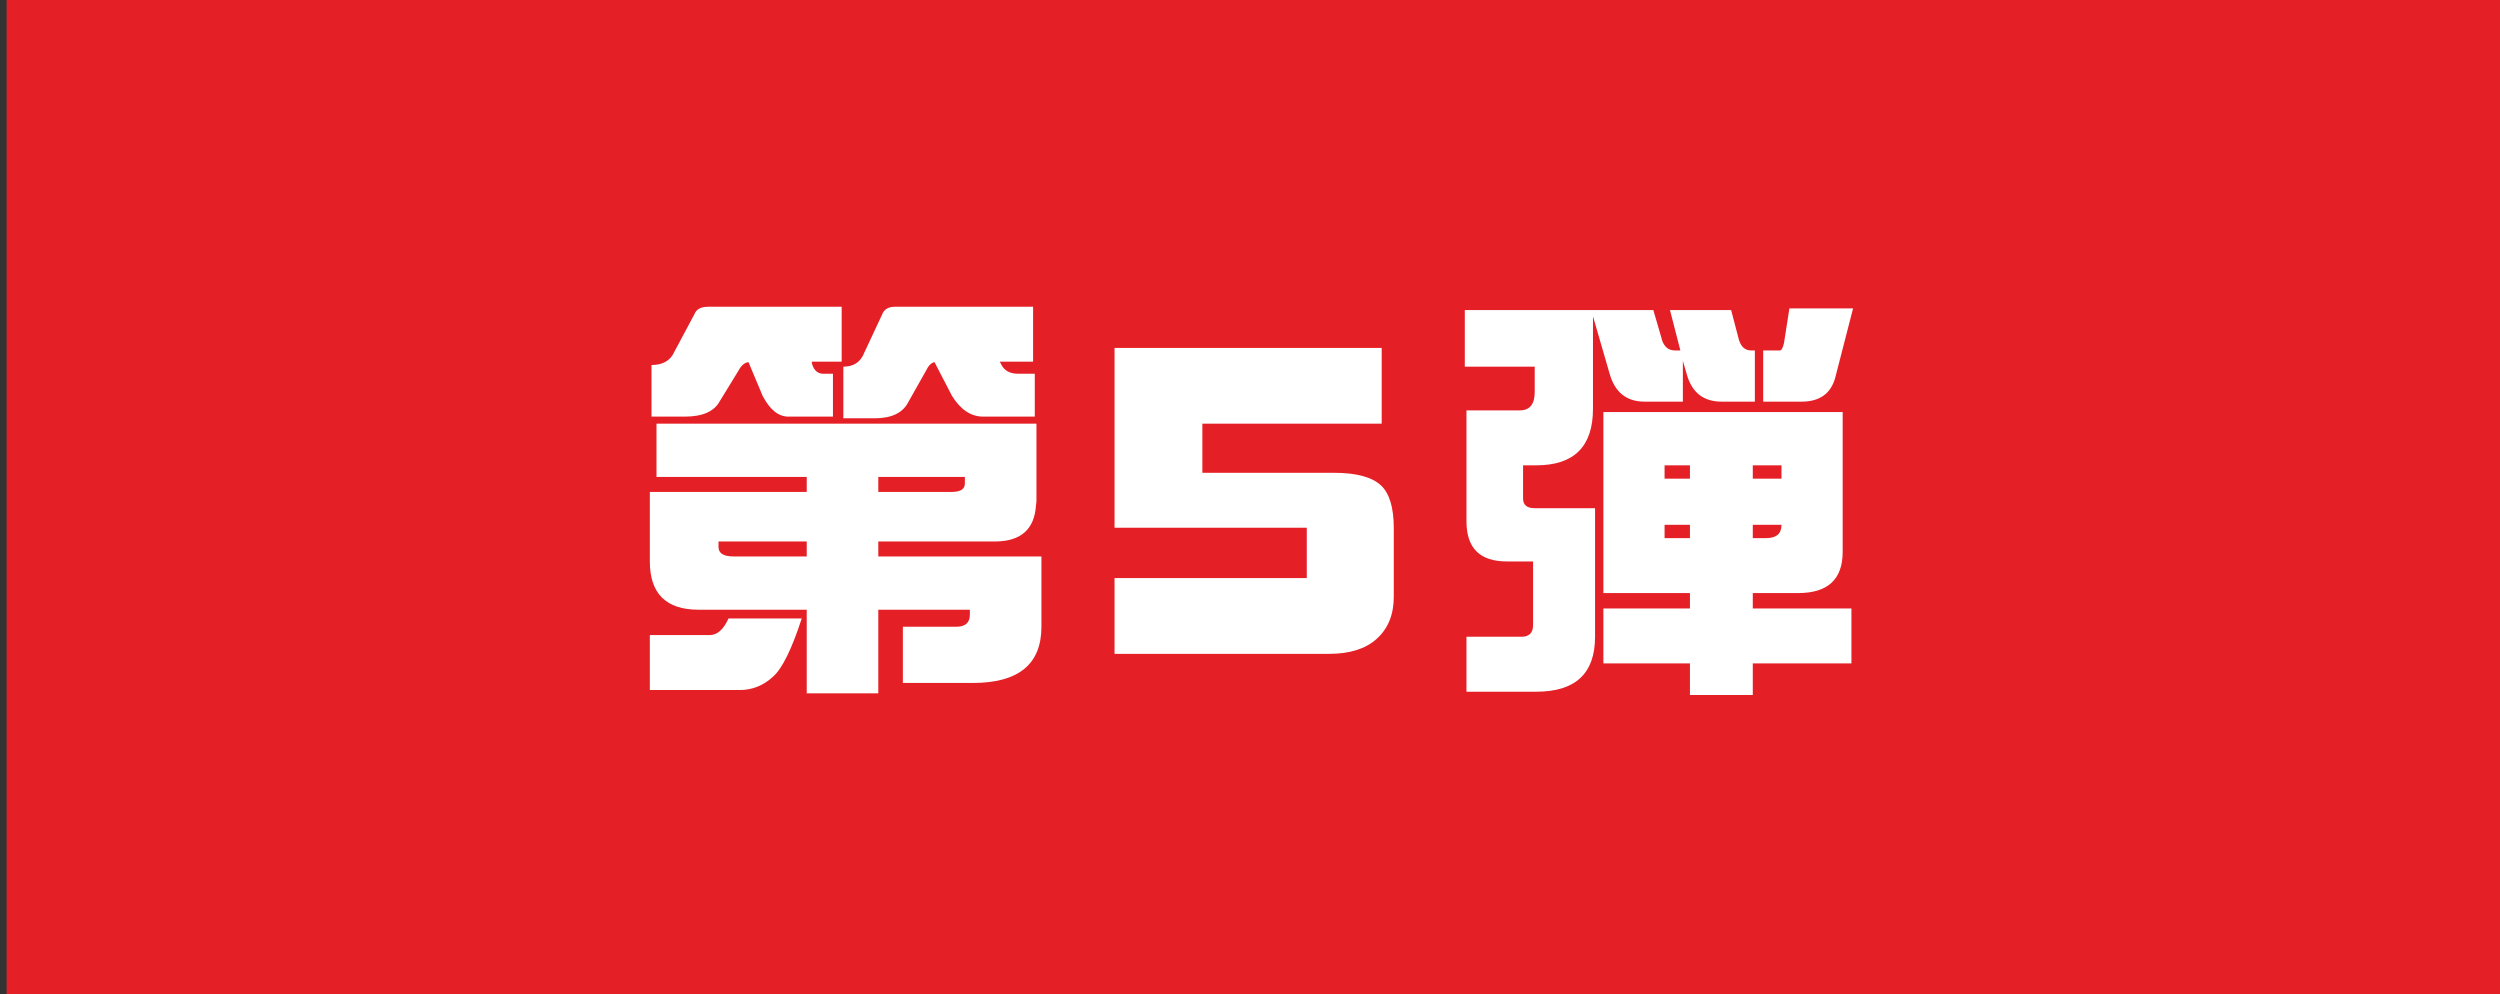 <svg width="88" height="35" viewBox="0 0 88 35" fill="none" xmlns="http://www.w3.org/2000/svg">
<rect x="0" y="0" width="88" height="35" fill="#333333" stroke="none"/>
<rect x="87.999" y="35" width="87.766" height="35" transform="rotate(180 87.999 35)" fill="#E51F26"/>
<path d="M29.627 10.798V12.731H28.573L28.587 12.819C28.656 13.044 28.787 13.156 28.983 13.156H29.32V14.665H27.752C27.401 14.665 27.098 14.421 26.844 13.933L26.346 12.746C26.209 12.766 26.097 12.858 26.009 13.024L25.335 14.123C25.14 14.484 24.73 14.665 24.105 14.665H22.933V12.849C23.333 12.849 23.602 12.692 23.739 12.38L24.442 11.062C24.51 10.886 24.671 10.798 24.925 10.798H29.627ZM36.365 10.798V12.731H35.194L35.238 12.819C35.345 13.044 35.545 13.156 35.838 13.156H36.424V14.665H34.608C34.178 14.665 33.812 14.421 33.509 13.933L32.894 12.746C32.777 12.775 32.679 12.873 32.601 13.039L31.956 14.182C31.761 14.543 31.37 14.724 30.785 14.724H29.686V12.907C30.047 12.907 30.291 12.746 30.418 12.424L31.048 11.076C31.116 10.891 31.268 10.798 31.502 10.798H36.365ZM23.109 14.914H36.483V17.609C36.483 17.668 36.478 17.722 36.468 17.77C36.419 18.63 35.936 19.06 35.018 19.06H30.916V19.587H36.658V22.062C36.658 23.381 35.853 24.04 34.242 24.04H31.781V22.062H33.656C33.978 22.062 34.139 21.921 34.139 21.638V21.462H30.916V24.406H28.397V21.462H24.588C23.446 21.462 22.874 20.895 22.874 19.763V17.316H28.397V16.789H23.109V14.914ZM30.916 16.789V17.316H33.494C33.807 17.316 33.963 17.219 33.963 17.023V16.789H30.916ZM28.397 19.587V19.06H25.291V19.25C25.291 19.475 25.467 19.587 25.819 19.587H28.397ZM25.643 21.77H28.221C27.869 22.854 27.532 23.537 27.21 23.82C26.869 24.133 26.478 24.289 26.038 24.289H22.874V22.355H24.984C25.247 22.355 25.467 22.16 25.643 21.77ZM49.061 21.008C49.061 21.633 48.861 22.126 48.46 22.487C48.07 22.839 47.513 23.015 46.791 23.015H39.232V20.349H45.999V18.576H39.232V12.248H48.636V14.914H42.323V16.643H46.966C47.738 16.643 48.285 16.789 48.607 17.082C48.91 17.365 49.061 17.868 49.061 18.591V21.008ZM51.561 10.915H58.197L58.475 11.867C58.544 12.18 58.705 12.336 58.959 12.336H59.149L58.783 10.915H60.936L61.185 11.867C61.254 12.18 61.405 12.336 61.639 12.336H61.771V14.138H60.599C59.955 14.138 59.545 13.81 59.369 13.156L59.237 12.702V14.138H57.889C57.255 14.138 56.844 13.81 56.659 13.156L56.073 11.135V14.387C56.073 15.715 55.409 16.379 54.081 16.379H53.612V17.551C53.612 17.775 53.749 17.888 54.022 17.888H56.146V22.414C56.146 23.703 55.458 24.348 54.081 24.348H51.62V22.414H53.553C53.827 22.414 53.964 22.277 53.964 22.004V19.763H53.041C52.093 19.763 51.62 19.294 51.62 18.356V14.445H53.495C53.846 14.445 54.022 14.23 54.022 13.801V12.907H51.561V10.915ZM62.987 10.856H65.228L64.598 13.303C64.442 13.859 64.047 14.138 63.412 14.138H62.064V12.336H62.65C62.709 12.336 62.758 12.248 62.797 12.072L62.987 10.856ZM56.439 14.504H64.862V19.426C64.862 20.393 64.34 20.876 63.295 20.876H61.698V21.418H65.17V23.352H61.698V24.465H59.486V23.352H56.439V21.418H59.486V20.876H56.439V14.504ZM62.167 18.942C62.528 18.942 62.709 18.786 62.709 18.474H61.698V18.942H62.167ZM59.486 18.942V18.474H58.593V18.942H59.486ZM58.593 16.848H59.486V16.379H58.593V16.848ZM61.698 16.379V16.848H62.709V16.379H61.698Z" fill="white"/>
</svg>

